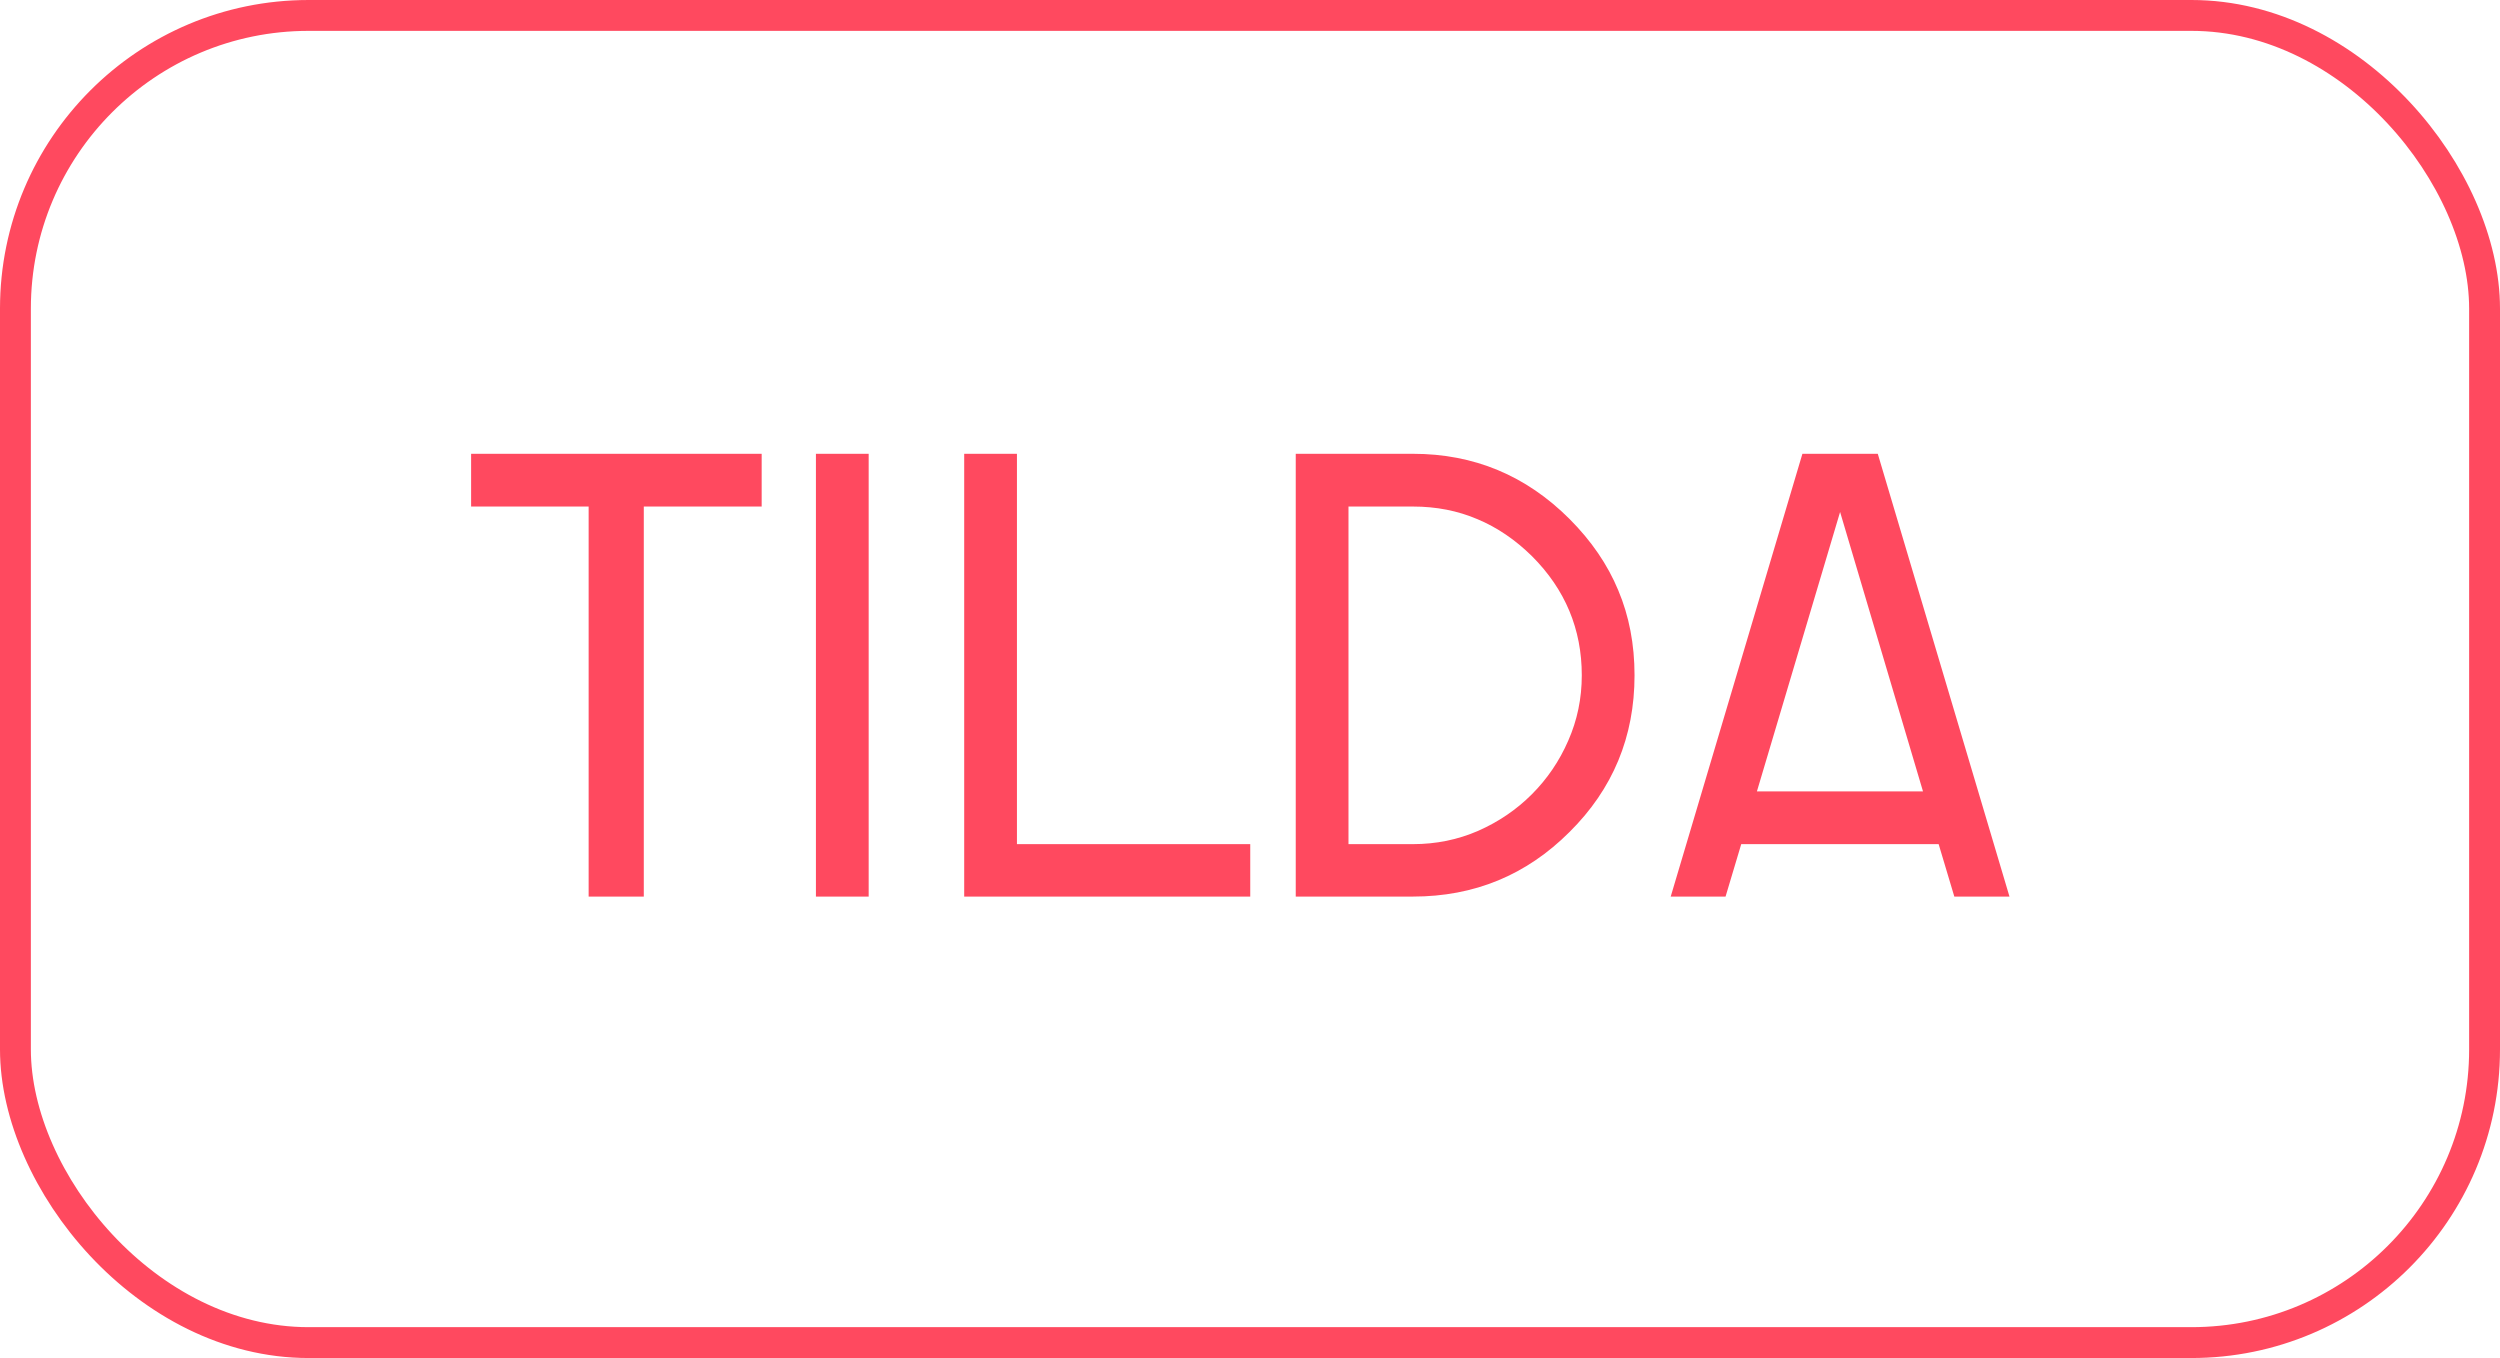 <?xml version="1.0" encoding="UTF-8"?> <svg xmlns="http://www.w3.org/2000/svg" width="81" height="44" viewBox="0 0 81 44" fill="none"> <rect x="0.5" y="0.5" width="80" height="43" rx="9.5" stroke="#FF495F"></rect> <path d="M24.678 14.703V16.412H20.859V29.049H19.072V16.412H15.264V14.703H24.678ZM26.436 29.049V14.703H28.145V29.049H26.436ZM40.508 29.049H31.24V14.703H32.949V27.35H40.508V29.049ZM45.781 29.049H41.982V14.703H45.781C47.754 14.703 49.443 15.406 50.85 16.812C51.559 17.522 52.087 18.294 52.432 19.127C52.783 19.96 52.959 20.878 52.959 21.881C52.959 23.873 52.256 25.566 50.85 26.959C49.456 28.352 47.767 29.049 45.781 29.049ZM45.781 16.412H43.691V27.35H45.781C46.53 27.35 47.233 27.206 47.891 26.92C48.555 26.627 49.134 26.233 49.629 25.738C50.13 25.237 50.524 24.658 50.81 24C51.103 23.336 51.25 22.63 51.25 21.881C51.25 20.384 50.713 19.098 49.639 18.023C49.098 17.49 48.509 17.089 47.871 16.822C47.233 16.549 46.536 16.412 45.781 16.412ZM58.398 14.703H60.84L65.107 29.049H63.32L62.812 27.35H56.416L55.908 29.049H54.131L58.398 14.703ZM56.924 25.641H62.305L59.619 16.588L56.924 25.641Z" fill="#FF495F"></path> </svg> 